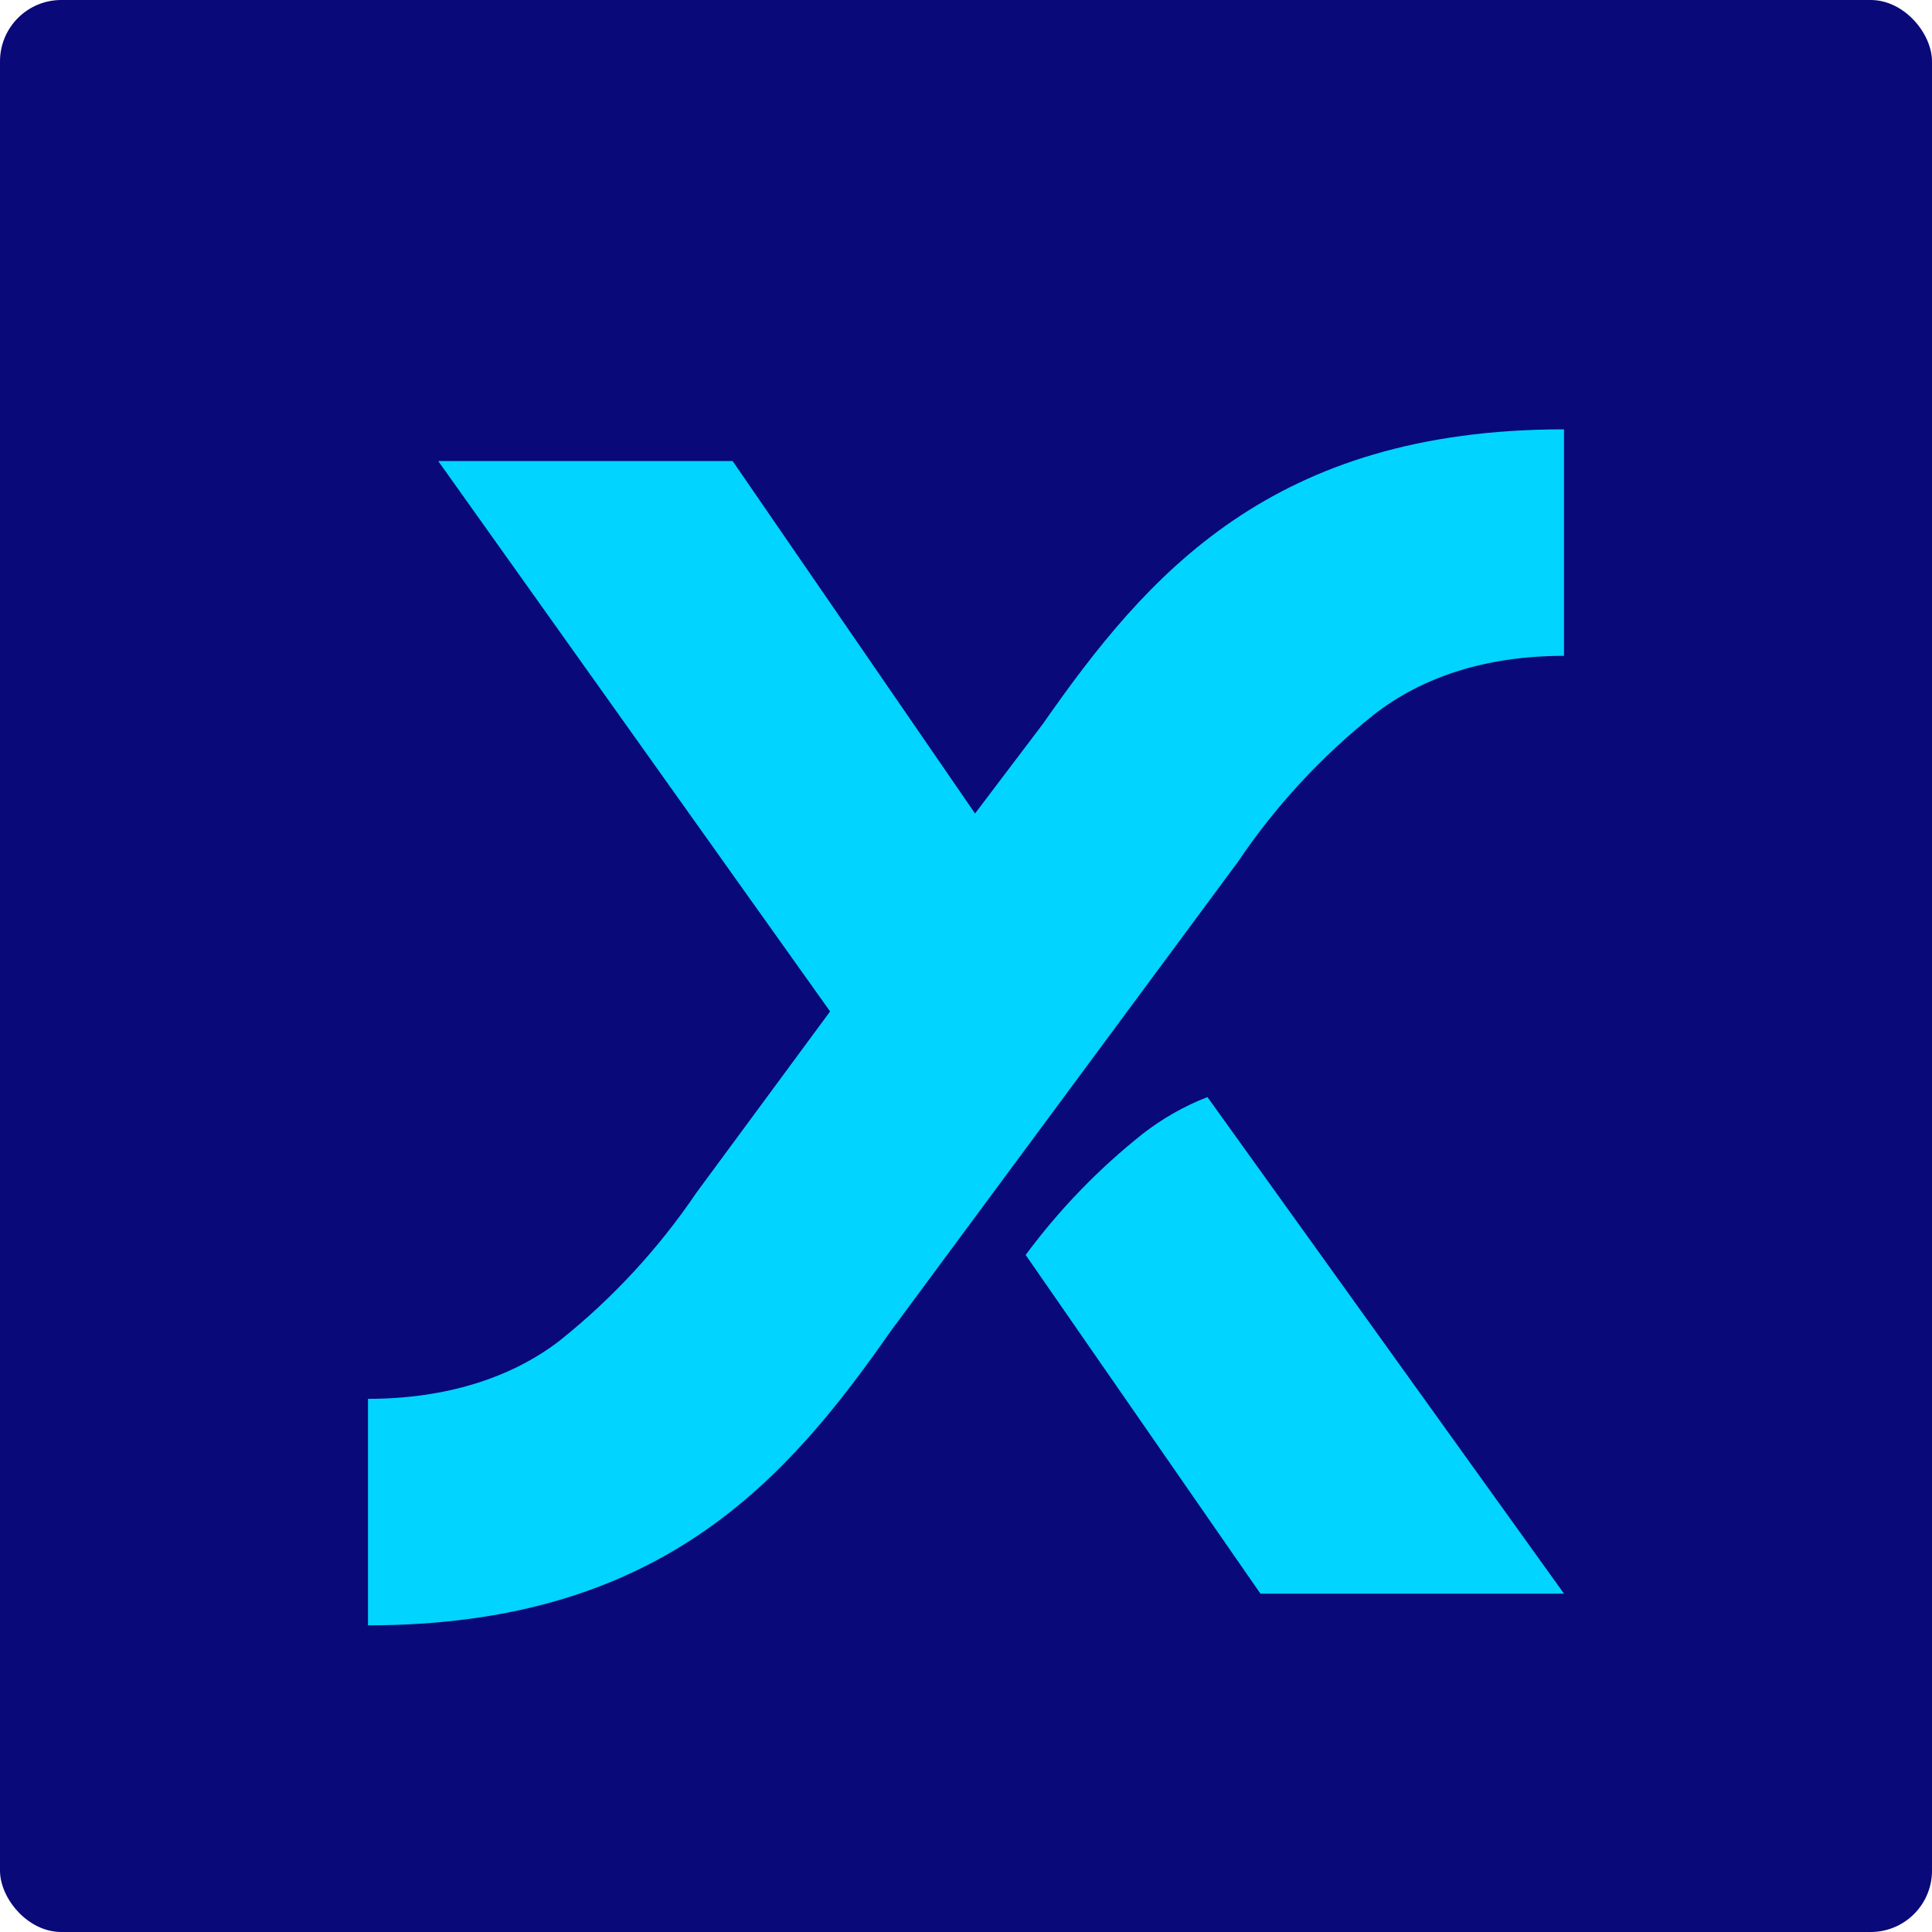 <svg width="63" height="63" viewBox="0 0 63 63" fill="none" xmlns="http://www.w3.org/2000/svg">
<rect width="63" height="63" rx="2" fill="rgba(9,9,121,1)"/>
<path d="M34.01 23.601L31.795 26.527L23.891 15.035H14.29L27.068 32.982L22.71 38.891C21.482 40.706 19.988 42.325 18.278 43.694C16.682 44.94 14.515 45.614 12 45.614V53C21.532 53 25.662 48.256 29.051 43.399L40.364 28.108C41.588 26.292 43.083 24.673 44.795 23.308C46.391 22.06 48.485 21.386 51 21.386V14C41.467 14 37.402 18.744 34.01 23.601Z" fill="rgba(0,212,255,1)"/>
<path d="M51 51.967L39.373 35.774C38.615 36.069 37.904 36.473 37.263 36.972C35.822 38.116 34.539 39.444 33.445 40.922L41.101 51.967H51Z" fill="rgba(0,212,255,1)"/>
</svg>
